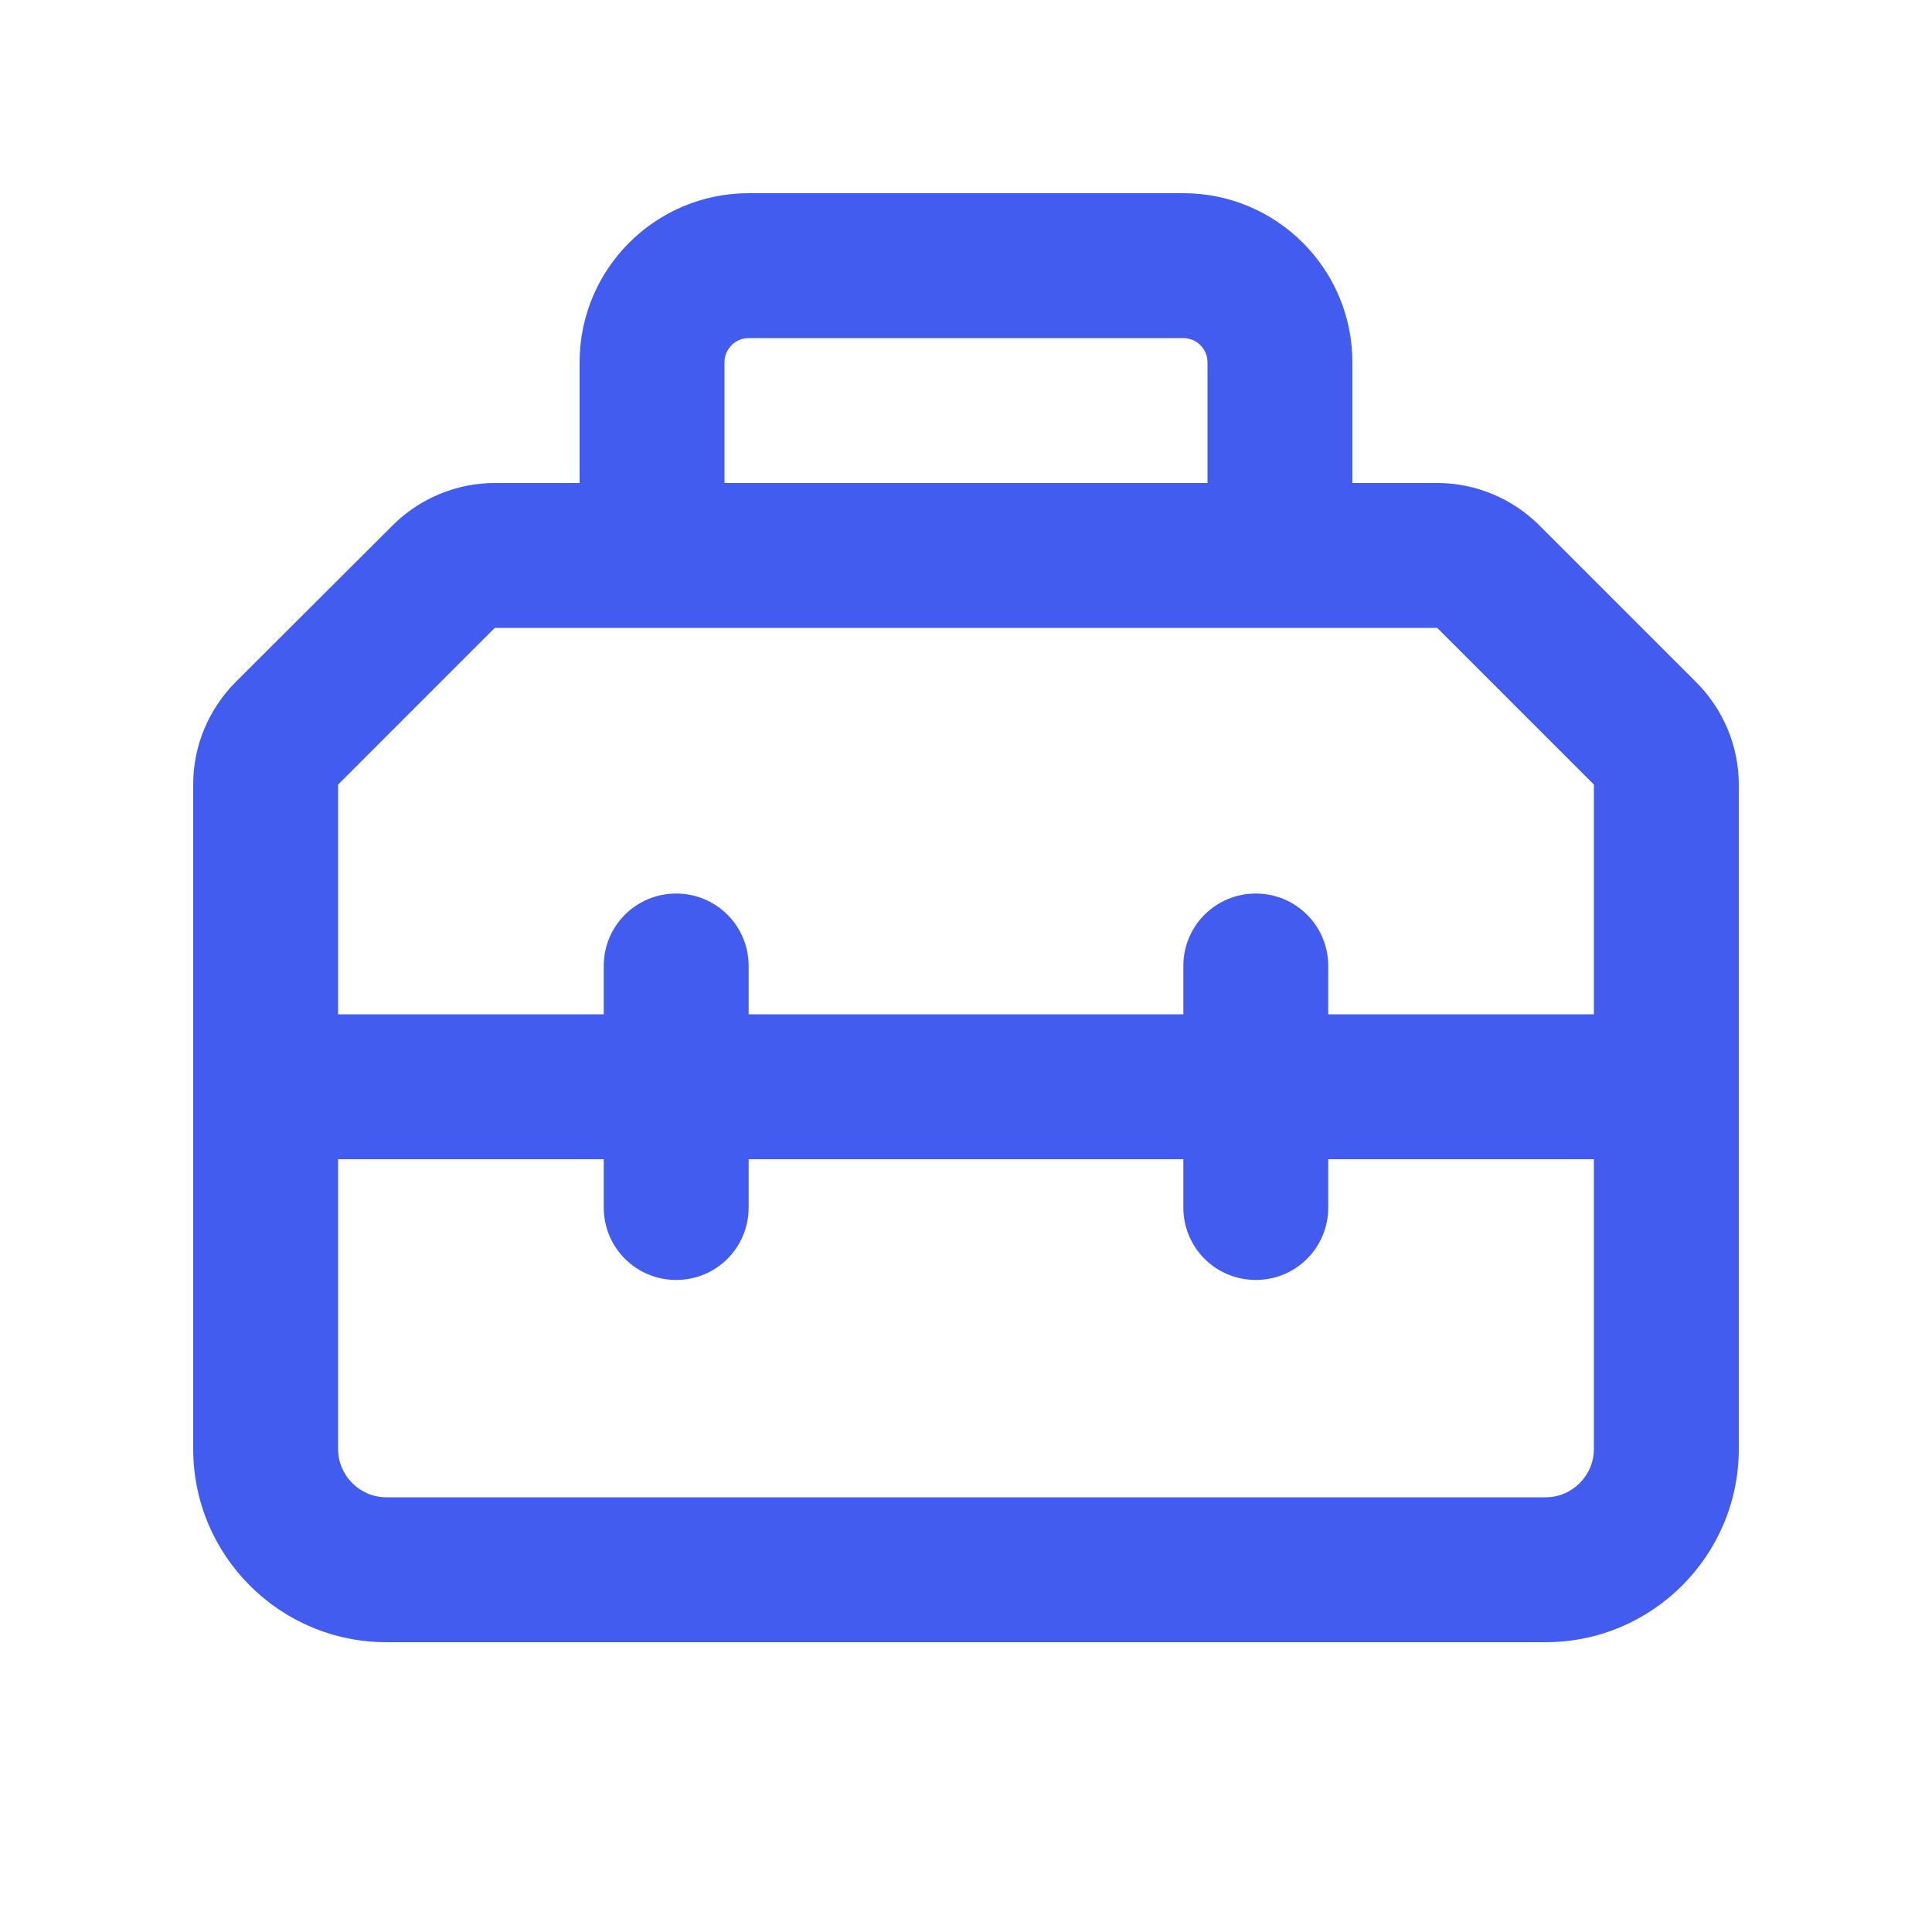 <svg xmlns="http://www.w3.org/2000/svg" viewBox="0 0 640 640"><!--!Font Awesome Pro 7.0.0 by @fontawesome - https://fontawesome.com License - https://fontawesome.com/license (Commercial License) Copyright 2025 Fonticons, Inc.--><path fill="#425cf0" d="M248 112L392 112C396.4 112 400 115.6 400 120L400 160L240 160L240 120C240 115.6 243.6 112 248 112zM192 120L192 160L163.9 160C151.2 160 139 165.1 130 174.1L78.1 225.9C69.1 234.9 64 247.1 64 259.8L64 480C64 515.3 92.7 544 128 544L512 544C547.3 544 576 515.3 576 480L576 259.9C576 247.2 570.9 235 561.9 226L510 174.1C501 165.1 488.8 160 476.1 160L448 160L448 120C448 89.1 422.9 64 392 64L248 64C217.1 64 192 89.1 192 120zM112 384L200 384L200 400C200 413.3 210.7 424 224 424C237.3 424 248 413.3 248 400L248 384L392 384L392 400C392 413.3 402.7 424 416 424C429.3 424 440 413.3 440 400L440 384L528 384L528 480C528 488.8 520.8 496 512 496L128 496C119.2 496 112 488.8 112 480L112 384zM112 336L112 259.9L163.9 208L476.1 208L528 259.9L528 336L440 336L440 320C440 306.7 429.3 296 416 296C402.7 296 392 306.7 392 320L392 336L248 336L248 320C248 306.7 237.3 296 224 296C210.7 296 200 306.7 200 320L200 336L112 336z"/></svg>